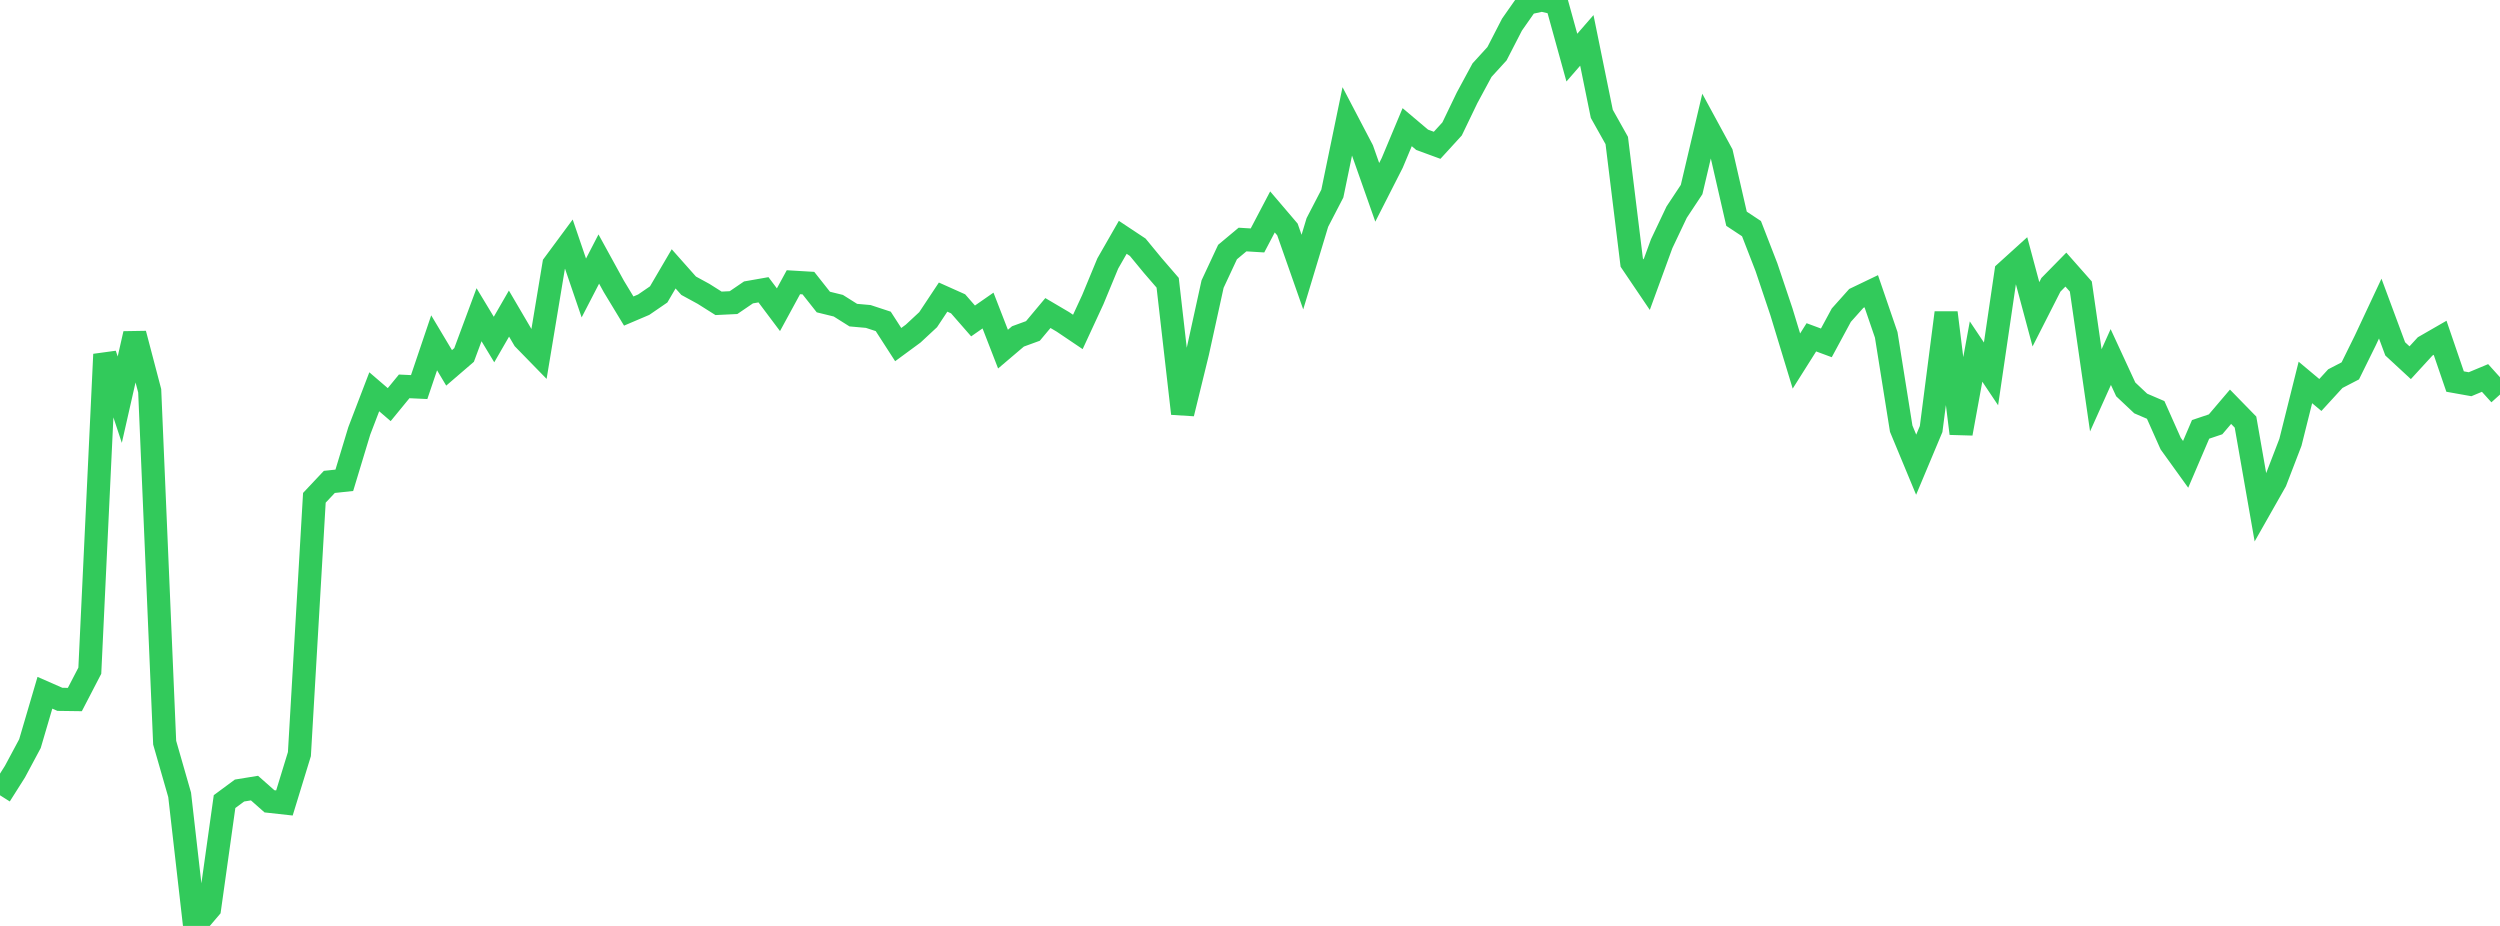 <?xml version="1.0" standalone="no"?>
<!DOCTYPE svg PUBLIC "-//W3C//DTD SVG 1.1//EN" "http://www.w3.org/Graphics/SVG/1.1/DTD/svg11.dtd">

<svg width="135" height="50" viewBox="0 0 135 50" preserveAspectRatio="none" 
  xmlns="http://www.w3.org/2000/svg"
  xmlns:xlink="http://www.w3.org/1999/xlink">


<polyline points="0.0, 42.945 0.808, 41.668 1.617, 40.157 2.425, 37.409 3.234, 37.764 4.042, 37.775 4.85, 36.218 5.659, 19.135 6.467, 21.583 7.275, 18.022 8.084, 21.103 8.892, 40.104 9.701, 42.922 10.509, 50.0 11.317, 49.052 12.126, 43.286 12.934, 42.689 13.743, 42.557 14.551, 43.271 15.359, 43.36 16.168, 40.722 16.976, 26.881 17.784, 26.023 18.593, 25.936 19.401, 23.268 20.21, 21.156 21.018, 21.85 21.826, 20.864 22.635, 20.902 23.443, 18.512 24.251, 19.865 25.06, 19.169 25.868, 16.995 26.677, 18.335 27.485, 16.934 28.293, 18.312 29.102, 19.141 29.91, 14.278 30.719, 13.184 31.527, 15.551 32.335, 13.988 33.144, 15.462 33.952, 16.797 34.76, 16.453 35.569, 15.898 36.377, 14.518 37.186, 15.429 37.994, 15.87 38.802, 16.38 39.611, 16.341 40.419, 15.79 41.228, 15.648 42.036, 16.725 42.844, 15.24 43.653, 15.288 44.461, 16.31 45.269, 16.508 46.078, 17.017 46.886, 17.089 47.695, 17.355 48.503, 18.608 49.311, 18.014 50.12, 17.262 50.928, 16.044 51.737, 16.406 52.545, 17.331 53.353, 16.769 54.162, 18.853 54.97, 18.166 55.778, 17.871 56.587, 16.904 57.395, 17.38 58.204, 17.925 59.012, 16.179 59.82, 14.227 60.629, 12.815 61.437, 13.351 62.246, 14.333 63.054, 15.269 63.862, 22.331 64.671, 19.025 65.479, 15.341 66.287, 13.611 67.096, 12.935 67.904, 12.984 68.713, 11.444 69.521, 12.391 70.329, 14.693 71.138, 12.013 71.946, 10.454 72.754, 6.547 73.563, 8.092 74.371, 10.386 75.18, 8.797 75.988, 6.867 76.796, 7.549 77.605, 7.846 78.413, 6.962 79.222, 5.282 80.03, 3.787 80.838, 2.901 81.647, 1.33 82.455, 0.176 83.263, 0.0 84.072, 0.189 84.88, 3.112 85.689, 2.181 86.497, 6.147 87.305, 7.587 88.114, 14.178 88.922, 15.373 89.731, 13.159 90.539, 11.456 91.347, 10.236 92.156, 6.8 92.964, 8.288 93.772, 11.812 94.581, 12.347 95.389, 14.43 96.198, 16.84 97.006, 19.496 97.814, 18.215 98.623, 18.515 99.431, 17.019 100.24, 16.114 101.048, 15.726 101.856, 18.083 102.665, 23.147 103.473, 25.094 104.281, 23.167 105.09, 16.887 105.898, 23.409 106.707, 18.983 107.515, 20.19 108.323, 14.692 109.132, 13.959 109.94, 16.972 110.749, 15.381 111.557, 14.558 112.365, 15.473 113.174, 21.078 113.982, 19.279 114.79, 21.027 115.599, 21.789 116.407, 22.136 117.216, 23.953 118.024, 25.075 118.832, 23.186 119.641, 22.914 120.449, 21.965 121.257, 22.793 122.066, 27.414 122.874, 25.989 123.683, 23.885 124.491, 20.652 125.299, 21.329 126.108, 20.446 126.916, 20.027 127.725, 18.387 128.533, 16.664 129.341, 18.839 130.15, 19.587 130.958, 18.705 131.766, 18.24 132.575, 20.604 133.383, 20.748 134.192, 20.41 135.0, 21.306" fill="none" stroke="#32ca5b" stroke-width="1.25"/>

</svg>